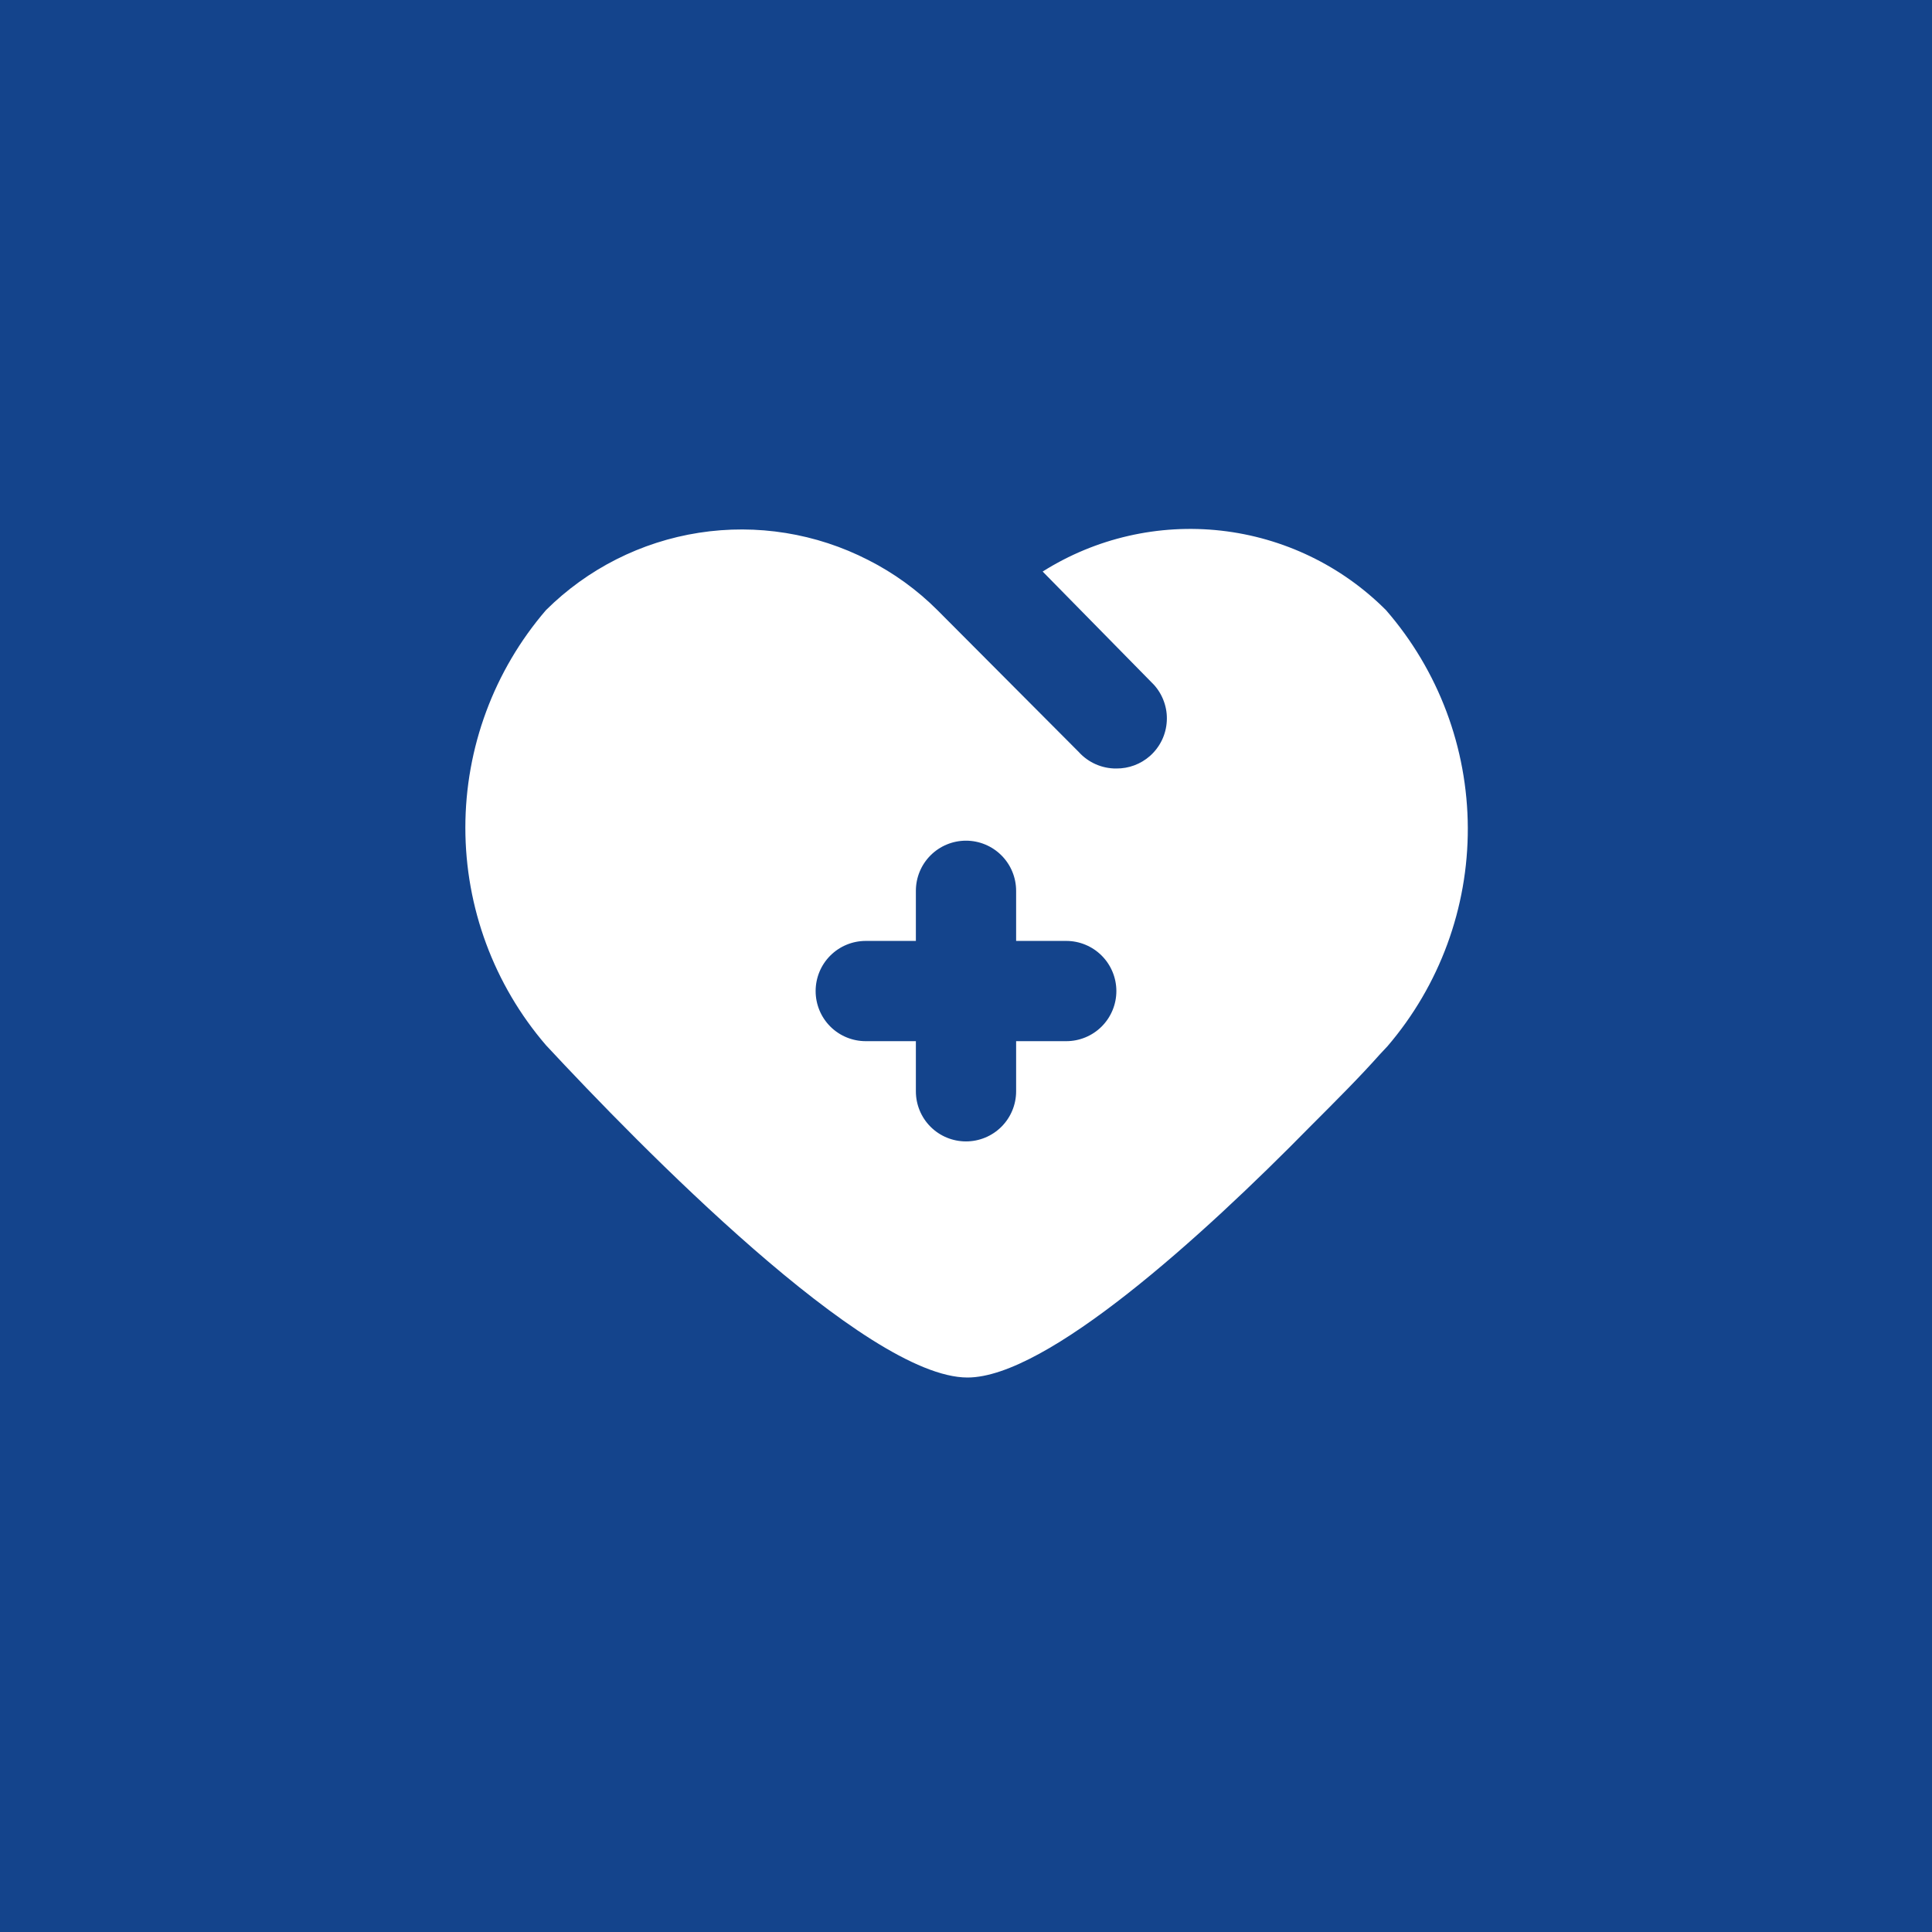 <svg width="53" height="53" viewBox="0 0 53 53" fill="none" xmlns="http://www.w3.org/2000/svg">
<rect width="53" height="53" fill="#14448C"/>
<path d="M38.022 16.738C36.805 15.518 35.21 14.75 33.498 14.557C31.787 14.365 30.06 14.76 28.603 15.679L31.656 18.786C31.778 18.921 31.872 19.079 31.932 19.251C31.993 19.422 32.019 19.604 32.008 19.785C31.998 19.967 31.952 20.145 31.873 20.308C31.793 20.472 31.682 20.618 31.546 20.739C31.291 20.963 30.963 21.085 30.625 21.082C30.43 21.084 30.238 21.044 30.06 20.966C29.883 20.888 29.723 20.773 29.593 20.629L25.716 16.738C25.16 16.182 24.519 15.718 23.818 15.363C22.388 14.63 20.762 14.368 19.174 14.615C17.587 14.862 16.117 15.605 14.977 16.738C13.55 18.398 12.766 20.515 12.766 22.705C12.766 24.895 13.55 27.012 14.977 28.672C17.535 31.422 23.75 37.789 26.541 37.789C28.713 37.789 32.976 33.925 35.932 30.914C36.675 30.171 37.307 29.539 37.857 28.92L38.063 28.7C39.492 27.032 40.273 24.907 40.266 22.711C40.258 20.515 39.462 18.395 38.022 16.738ZM29.25 28.562H27.875V29.938C27.875 30.302 27.73 30.652 27.472 30.91C27.214 31.168 26.864 31.312 26.5 31.312C26.135 31.312 25.785 31.168 25.527 30.91C25.269 30.652 25.125 30.302 25.125 29.938V28.562H23.75C23.385 28.562 23.035 28.418 22.777 28.16C22.519 27.902 22.375 27.552 22.375 27.188C22.375 26.823 22.519 26.473 22.777 26.215C23.035 25.957 23.385 25.812 23.75 25.812H25.125V24.438C25.125 24.073 25.269 23.723 25.527 23.465C25.785 23.207 26.135 23.062 26.5 23.062C26.864 23.062 27.214 23.207 27.472 23.465C27.73 23.723 27.875 24.073 27.875 24.438V25.812H29.25C29.614 25.812 29.964 25.957 30.222 26.215C30.48 26.473 30.625 26.823 30.625 27.188C30.625 27.552 30.48 27.902 30.222 28.16C29.964 28.418 29.614 28.562 29.25 28.562Z" fill="white"/>
</svg>
